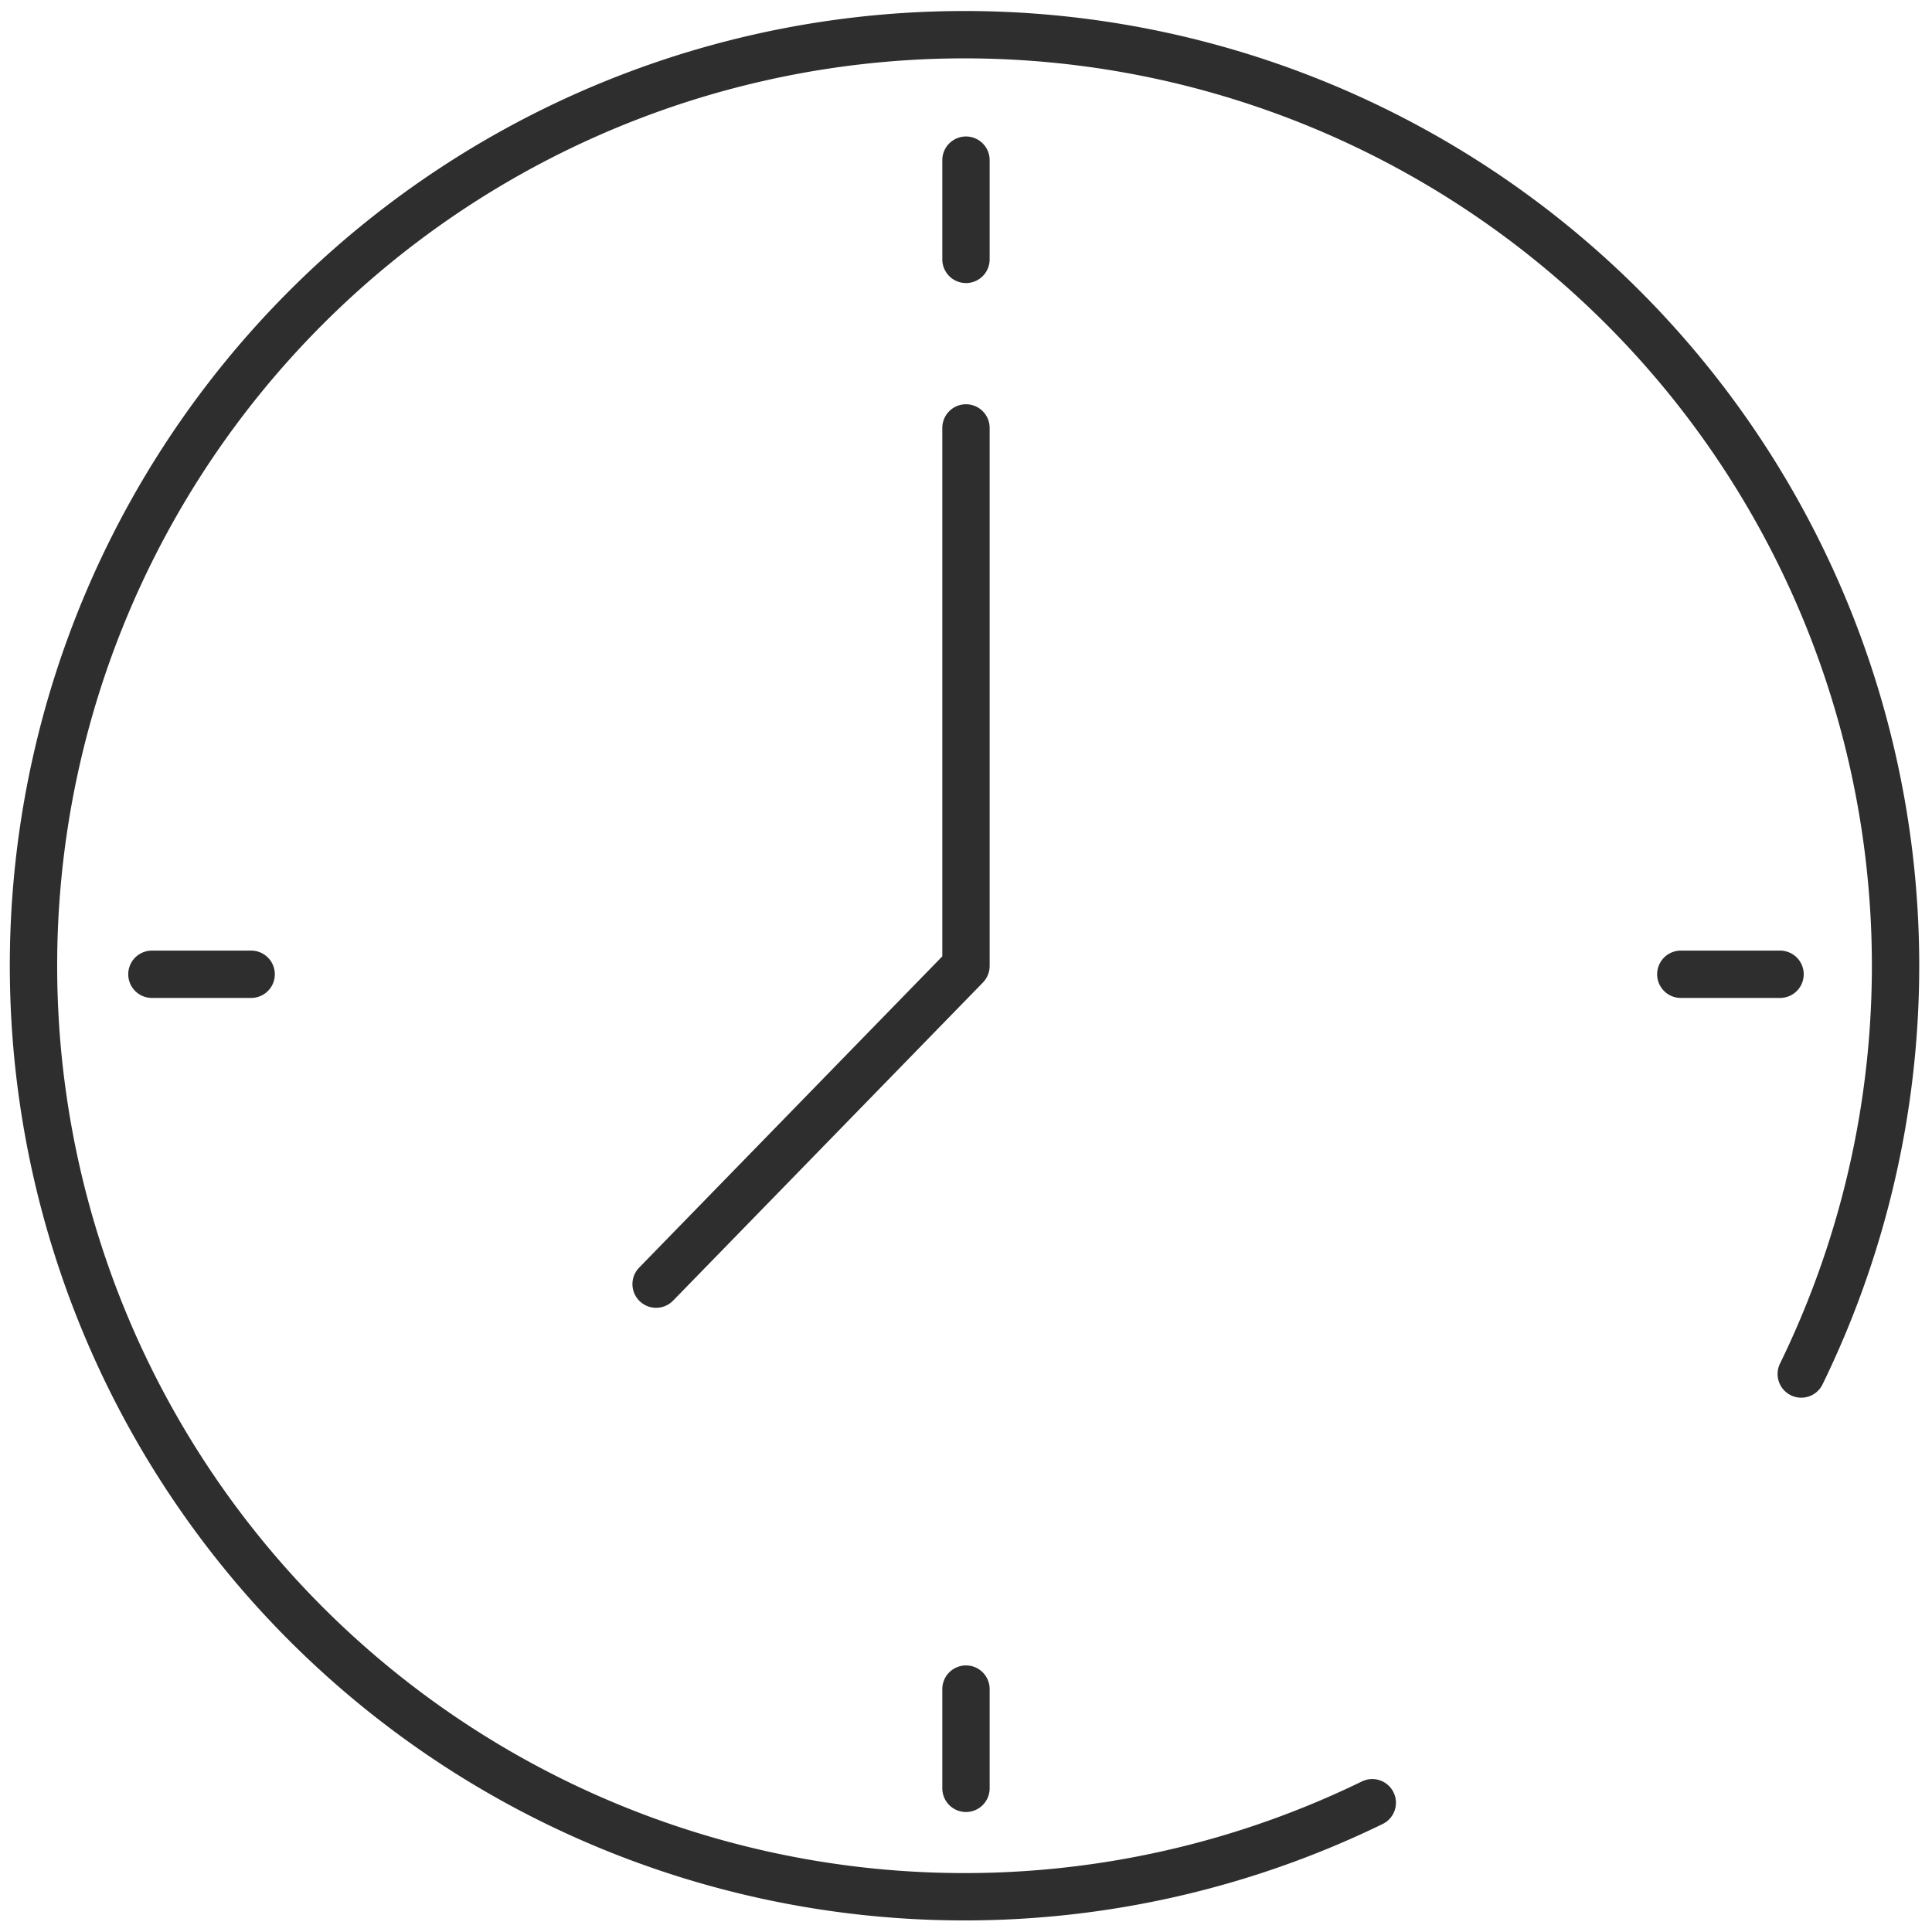 <?xml version="1.0" encoding="UTF-8"?>
<svg xmlns="http://www.w3.org/2000/svg" xmlns:xlink="http://www.w3.org/1999/xlink" width="40.801" height="40.801" viewBox="0 0 40.801 40.801">
  <defs>
    <clipPath id="clip-path">
      <rect id="Rectangle_938" data-name="Rectangle 938" width="40.801" height="40.801" fill="none" stroke="#2e2e2e" stroke-width="1"></rect>
    </clipPath>
  </defs>
  <g id="Icon-time" transform="translate(0)">
    <g id="Group_2480" data-name="Group 2480" transform="translate(0 0)" clip-path="url(#clip-path)">
      <path id="Path_4685" data-name="Path 4685" d="M28.963,38.054A19.662,19.662,0,1,1,38.023,29" transform="translate(0.017 0.017)" fill="none" stroke="#2e2e2e" stroke-linecap="round" stroke-linejoin="round" stroke-width="1"></path>
      <line id="Line_761" data-name="Line 761" y1="2.096" transform="translate(20.4 3.382)" fill="none" stroke="#2e2e2e" stroke-linecap="round" stroke-linejoin="round" stroke-width="1"></line>
      <line id="Line_762" data-name="Line 762" x1="2.096" transform="translate(3.208 20.575)" fill="none" stroke="#2e2e2e" stroke-linecap="round" stroke-linejoin="round" stroke-width="1"></line>
      <line id="Line_763" data-name="Line 763" y2="2.096" transform="translate(20.4 35.671)" fill="none" stroke="#2e2e2e" stroke-linecap="round" stroke-linejoin="round" stroke-width="1"></line>
      <line id="Line_764" data-name="Line 764" x2="2.096" transform="translate(35.496 20.575)" fill="none" stroke="#2e2e2e" stroke-linecap="round" stroke-linejoin="round" stroke-width="1"></line>
      <path id="Path_4686" data-name="Path 4686" d="M20.094,8.837V20.2L13.55,26.919" transform="translate(0.306 0.2)" fill="none" stroke="#2e2e2e" stroke-linecap="round" stroke-linejoin="round" stroke-width="1"></path>
    </g>
  </g>
</svg>
